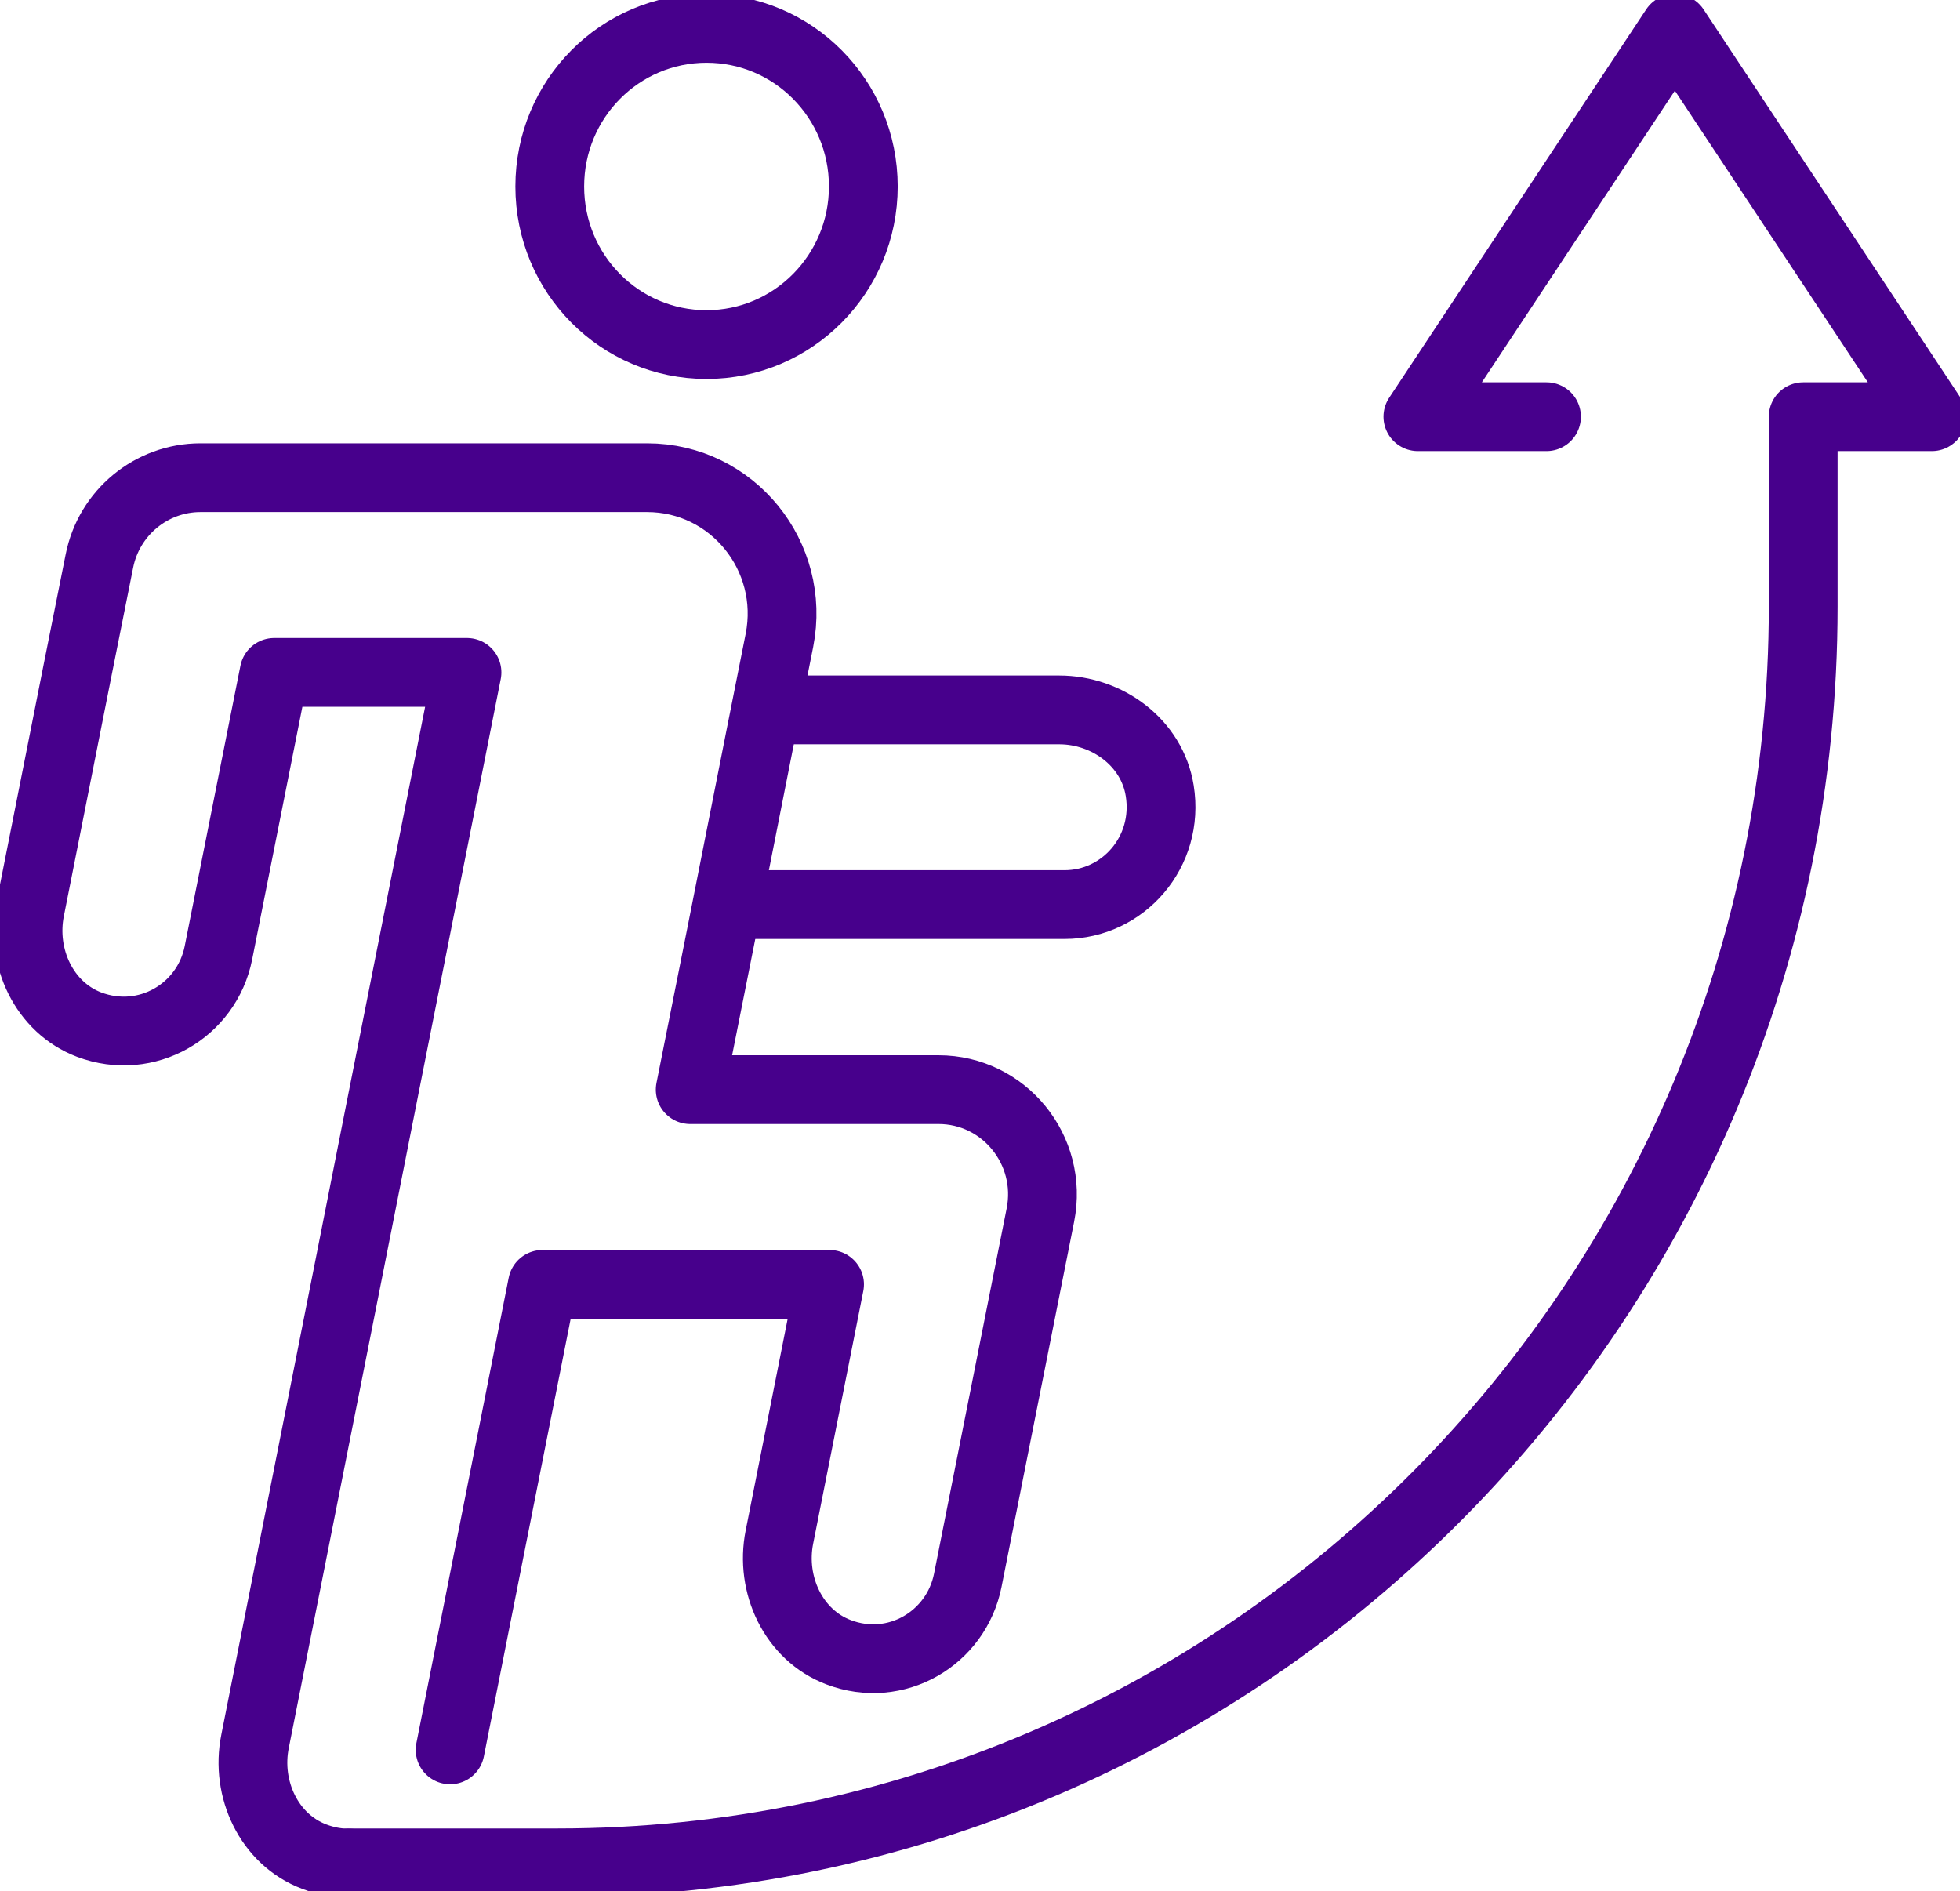<svg width="57" height="55" viewBox="0 0 57 55" fill="none" xmlns="http://www.w3.org/2000/svg">
<g clip-path="url(#clip0_66_572)">
<path d="M21.39 26.307H30.96C32.663 26.307 34.013 24.772 33.727 22.997C33.506 21.602 32.204 20.645 30.804 20.645H22.512" stroke="#47008C" stroke-width="2" stroke-linecap="round" stroke-linejoin="round"/>
<path d="M13.09 50.889L15.775 37.352H24.125L22.667 44.698C22.389 46.085 23.077 47.554 24.387 48.05C26.056 48.685 27.808 47.645 28.144 45.961L29.855 37.352L30.256 35.338C30.633 33.447 29.2 31.689 27.293 31.689H20.072L20.973 27.166L22.094 21.503L22.667 18.622C23.15 16.179 21.3 13.892 18.82 13.892H5.829C4.404 13.892 3.168 14.908 2.89 16.319L2.243 19.555L0.876 26.448C0.598 27.834 1.285 29.304 2.595 29.799C4.265 30.426 6.017 29.394 6.352 27.71L7.973 19.555H13.581L11.174 31.689L10.053 37.352L7.417 50.642C7.138 52.028 7.826 53.498 9.136 53.993C9.48 54.125 9.823 54.183 10.159 54.183" stroke="#47008C" stroke-width="2" stroke-linecap="round" stroke-linejoin="round"/>
<path d="M25.107 5.423C25.107 7.957 23.069 10.021 20.547 10.021C18.026 10.021 15.988 7.966 15.988 5.423C15.988 2.881 18.026 0.825 20.547 0.825C23.069 0.825 25.107 2.881 25.107 5.423Z" stroke="#47008C" stroke-width="2" stroke-linecap="round" stroke-linejoin="round"/>
<path d="M10.151 54.175H16.209C36.215 54.175 52.44 37.814 52.44 17.64V12.118H56.181L48.708 0.825L41.234 12.118H44.975" stroke="#47008C" stroke-width="2" stroke-linecap="round" stroke-linejoin="round"/>
</g>
<defs>
<clipPath id="clip0_66_572">
<rect width="57" height="55" fill="white"/>
</clipPath>
</defs>
</svg>
